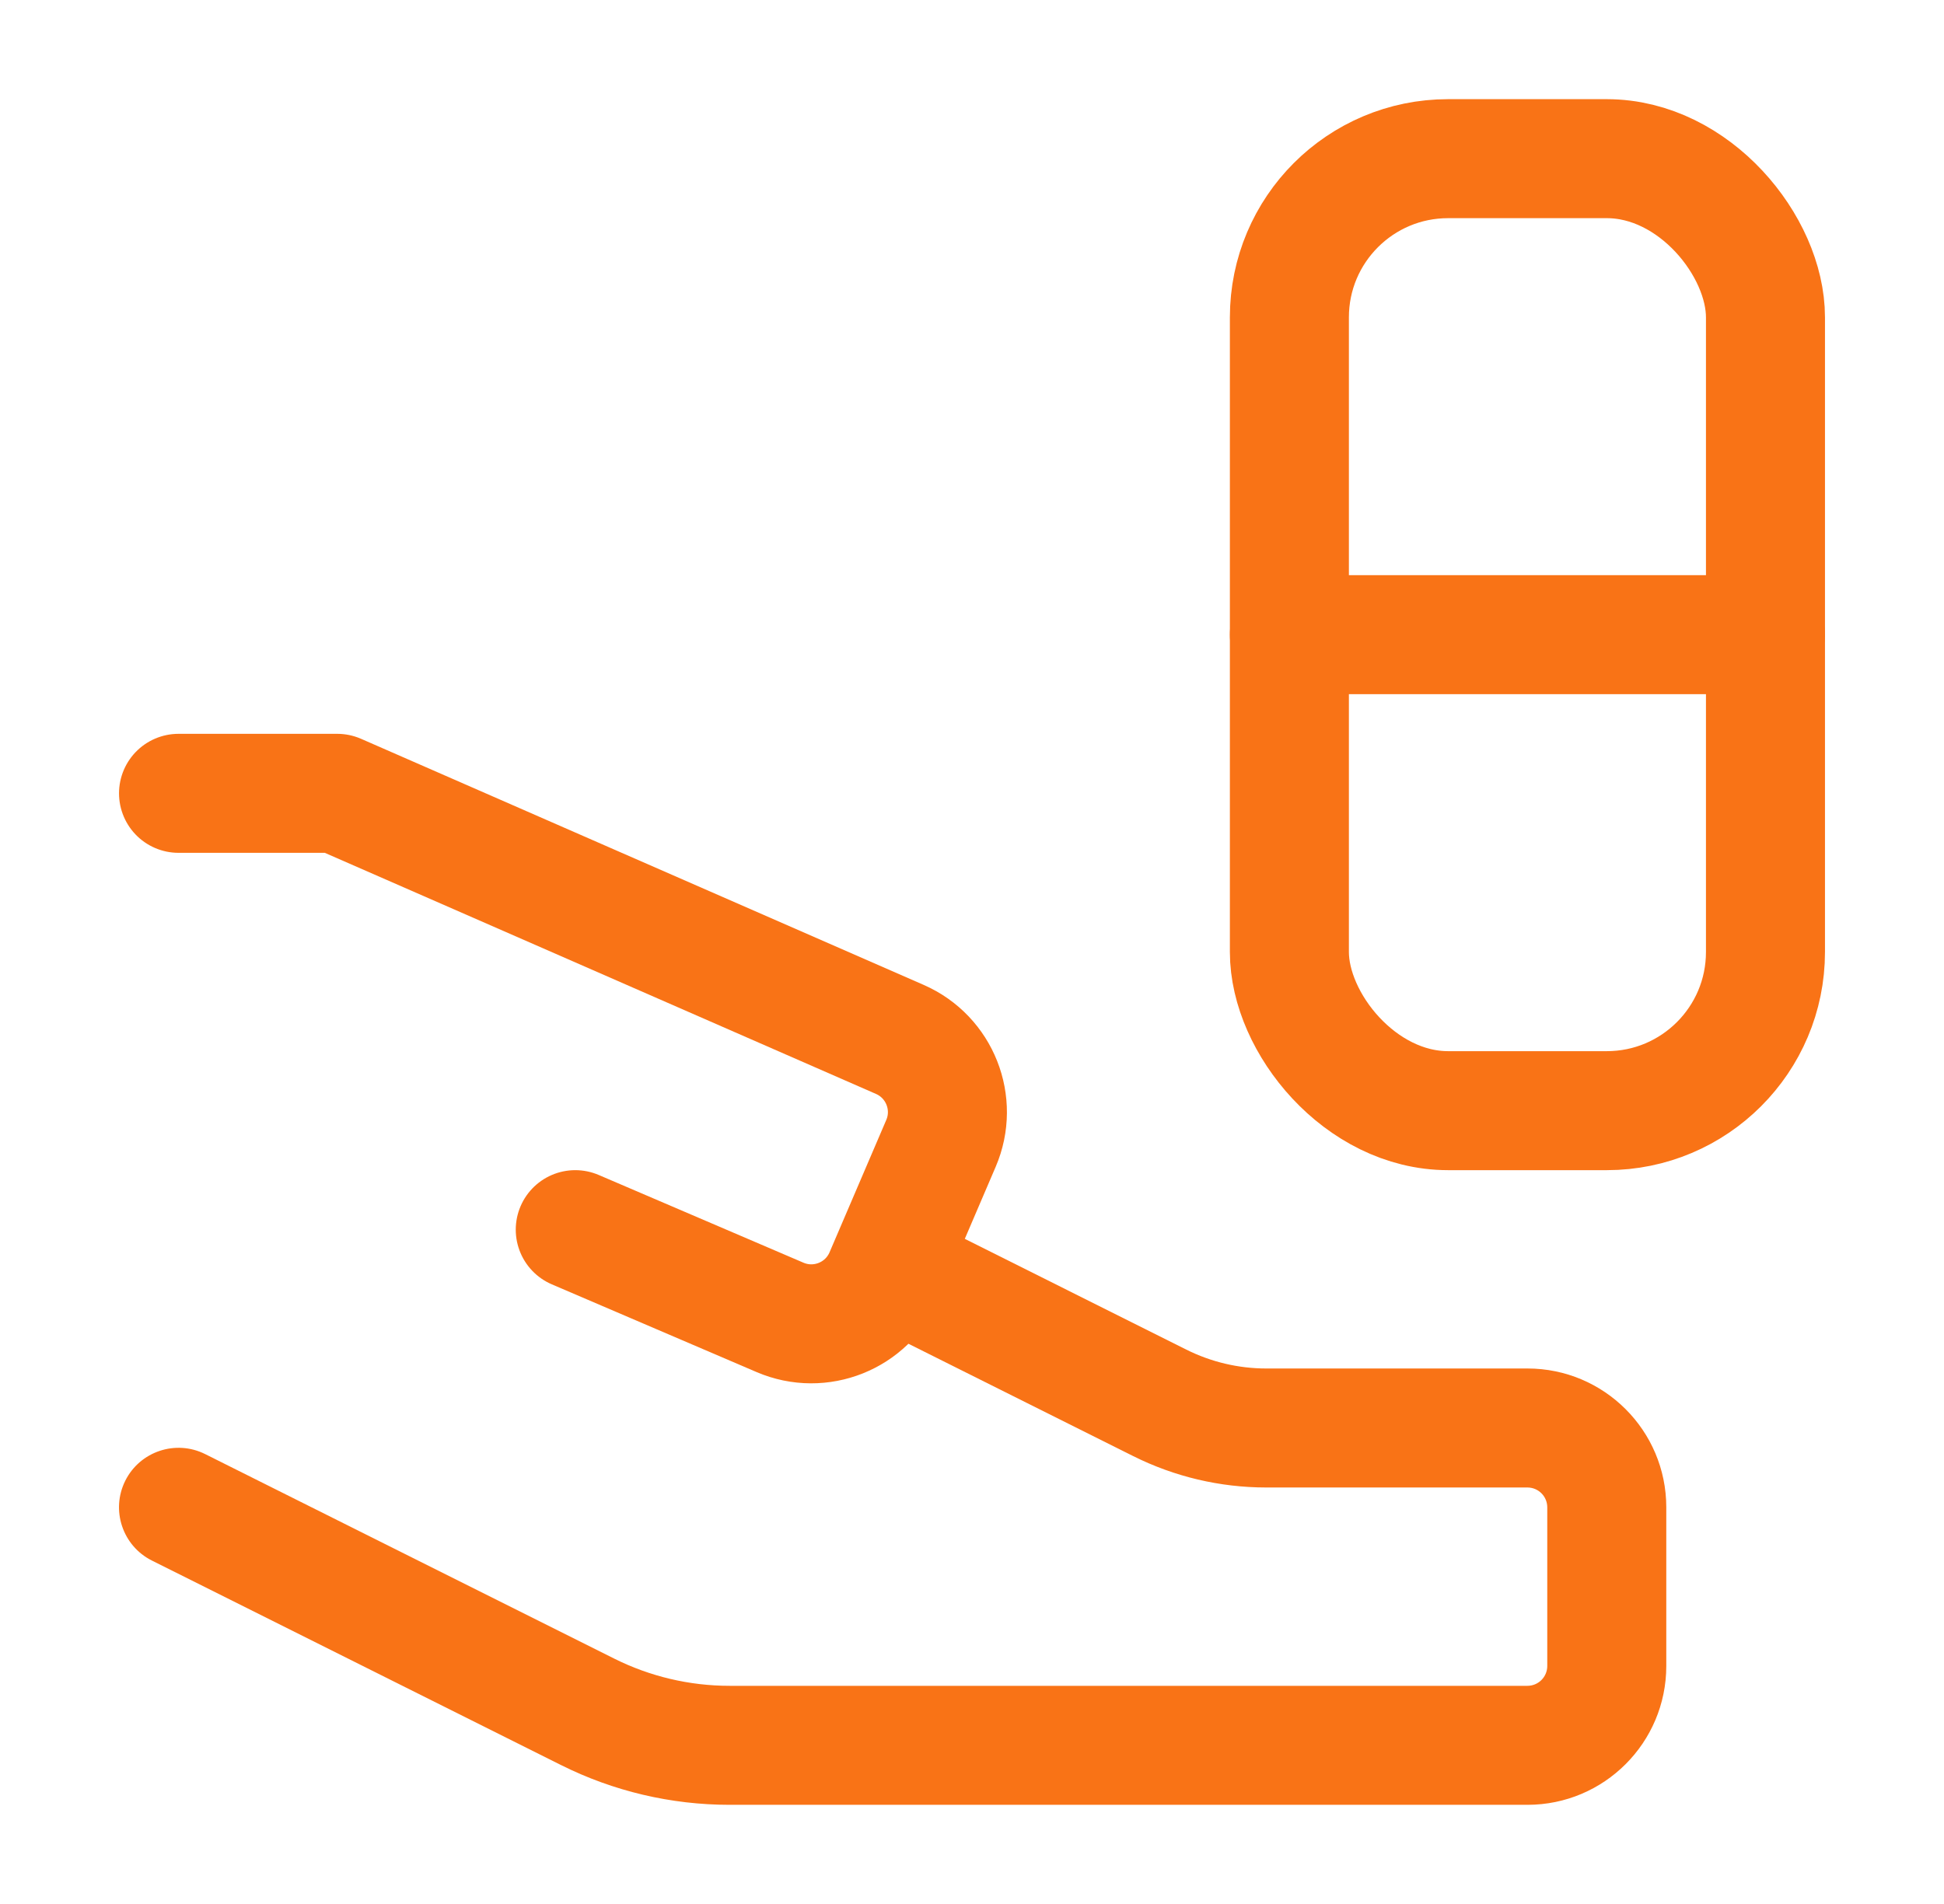<svg width="49" height="48" viewBox="0 0 49 48" fill="none" xmlns="http://www.w3.org/2000/svg">
<g id="give-pill">
<rect id="Rectangle 1108" x="32.5" y="4" width="12" height="24" rx="4" stroke="#F97316" stroke-width="3"/>
<path id="Vector 3053" d="M32.5 16H44.5" stroke="#F97316" stroke-width="3" stroke-linecap="round" stroke-linejoin="round"/>
<path id="Vector 3051" d="M4.5 20H8.5L22.681 26.204C23.688 26.645 24.151 27.815 23.718 28.825L22.288 32.162C21.853 33.177 20.677 33.647 19.662 33.212L14.5 31" stroke="#F97316" stroke-width="3" stroke-linecap="round" stroke-linejoin="round"/>
<path id="Vector 3052" d="M5.171 36.658C4.43 36.288 3.529 36.588 3.158 37.329C2.788 38.07 3.088 38.971 3.829 39.342L5.171 36.658ZM23.171 30.658L21.829 29.988L20.488 32.671L21.829 33.342L23.171 30.658ZM29.233 35.367L29.904 34.025L29.233 35.367ZM31.916 37.5H38.5V34.5H31.916V37.5ZM39 38V42H42V38H39ZM38.5 42.5H18.389V45.5H38.5V42.5ZM15.482 41.814L5.171 36.658L3.829 39.342L14.14 44.497L15.482 41.814ZM29.904 34.025L23.171 30.658L21.829 33.342L28.562 36.708L29.904 34.025ZM18.389 42.5C17.38 42.5 16.384 42.265 15.482 41.814L14.14 44.497C15.459 45.157 16.914 45.5 18.389 45.5V42.5ZM39 42C39 42.276 38.776 42.5 38.5 42.5V45.5C40.433 45.5 42 43.933 42 42H39ZM38.5 37.5C38.776 37.5 39 37.724 39 38H42C42 36.067 40.433 34.5 38.5 34.5V37.5ZM31.916 34.5C31.218 34.5 30.529 34.337 29.904 34.025L28.562 36.708C29.604 37.229 30.752 37.5 31.916 37.5V34.5Z" fill="#F97316"/>
</g>
</svg>
